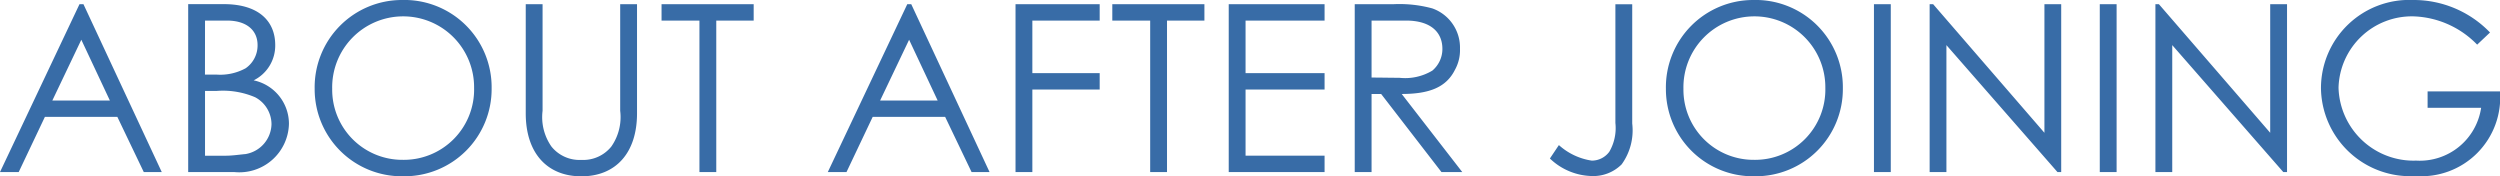<?xml version="1.0" encoding="UTF-8"?><svg xmlns="http://www.w3.org/2000/svg" width="139.022" height="9.802" viewBox="0 0 139.022 9.802"><path d="M4.732-9.334.312,0h1.04L2.808-3.068h4.03L8.307,0h1L4.953-9.334Zm1.69,5.356h-3.2l1.612-3.38ZM13.338,0A2.761,2.761,0,0,0,16.38-2.678,2.471,2.471,0,0,0,14.417-5.1a2.155,2.155,0,0,0,1.2-1.963c0-1.313-.9-2.275-2.86-2.275H10.777V0ZM11.713-8.424h1.222c1.079,0,1.7.533,1.7,1.365a1.537,1.537,0,0,1-.663,1.287,2.951,2.951,0,0,1-1.638.351h-.624Zm0,3.913h.637A4.557,4.557,0,0,1,14.5-4.16a1.706,1.706,0,0,1,.91,1.5A1.727,1.727,0,0,1,13.962-1c-.312.026-.715.091-1.118.091H11.713ZM22.659-9.568a4.853,4.853,0,0,0-4.849,4.94A4.844,4.844,0,0,0,22.737.234a4.85,4.85,0,0,0,4.914-4.9A4.853,4.853,0,0,0,22.659-9.568Zm.052.91A3.941,3.941,0,0,1,26.676-4.68a3.908,3.908,0,0,1-3.965,4,3.9,3.9,0,0,1-3.926-3.952A3.945,3.945,0,0,1,22.711-8.658ZM34.8-3.406a2.853,2.853,0,0,1-.494,1.989,2,2,0,0,1-1.664.741,2,2,0,0,1-1.664-.741,2.853,2.853,0,0,1-.494-1.989V-9.334h-.936v6.071c0,2.2,1.183,3.5,3.094,3.5s3.094-1.3,3.094-3.5V-9.334H34.8Zm4.407-5.018V0h.936V-8.424h2.08v-.91H37.1v.91Zm11.557-.91L46.345,0h1.04l1.456-3.068h4.03L54.34,0h1L50.986-9.334Zm1.69,5.356h-3.2l1.612-3.38ZM56.784,0h.936V-4.589h3.744V-5.5H57.72V-8.424h3.744v-.91h-4.68Zm7.488-8.424V0h.936V-8.424h2.08v-.91H62.166v.91ZM68.64,0h5.33V-.91H69.576V-4.589H73.97V-5.5H69.576V-8.424H73.97v-.91H68.64Zm7.007,0h.936V-4.342h.533L80.47,0h1.157L78.26-4.342c1.547,0,2.483-.377,2.964-1.352A2.237,2.237,0,0,0,81.5-6.851,2.31,2.31,0,0,0,79.963-9.1a6.939,6.939,0,0,0-2.171-.234H75.647Zm2.847-8.424c1.4,0,2.028.663,2.028,1.573a1.574,1.574,0,0,1-.559,1.209,2.936,2.936,0,0,1-1.833.4c-.494,0-1.027-.013-1.547-.013V-8.424ZM86.5-.754a3.476,3.476,0,0,0,2.327.975,2.231,2.231,0,0,0,1.664-.65A3.227,3.227,0,0,0,91.078-2.7v-6.63h-.936v6.6a2.617,2.617,0,0,1-.338,1.6,1.207,1.207,0,0,1-.975.494A3.5,3.5,0,0,1,87-1.5ZM97.8-9.568a4.853,4.853,0,0,0-4.849,4.94A4.844,4.844,0,0,0,97.877.234a4.85,4.85,0,0,0,4.914-4.9A4.853,4.853,0,0,0,97.8-9.568Zm.052.91a3.941,3.941,0,0,1,3.965,3.978,3.908,3.908,0,0,1-3.965,4,3.9,3.9,0,0,1-3.926-3.952A3.945,3.945,0,0,1,97.851-8.658ZM104.52,0h.936V-9.334h-.936Zm4.03,0V-7.059L114.725,0h.208V-9.334H114v7.15l-6.188-7.15h-.195V0Zm8.528,0h.936V-9.334h-.936Zm4.03,0V-7.059L127.283,0h.208V-9.334h-.936v7.15l-6.188-7.15h-.195V0Zm14.2-4.485v.91h2.977a3.448,3.448,0,0,1-3.614,2.938,4.174,4.174,0,0,1-4.316-4.056,4.078,4.078,0,0,1,4.173-3.965,5.159,5.159,0,0,1,3.536,1.573l.715-.676A5.888,5.888,0,0,0,134.5-9.568a4.909,4.909,0,0,0-5.122,4.9A4.962,4.962,0,0,0,134.641.221a4.385,4.385,0,0,0,4.693-4.706Z" transform="translate(-0.312 9.568)" fill="#386ca7"/></svg>